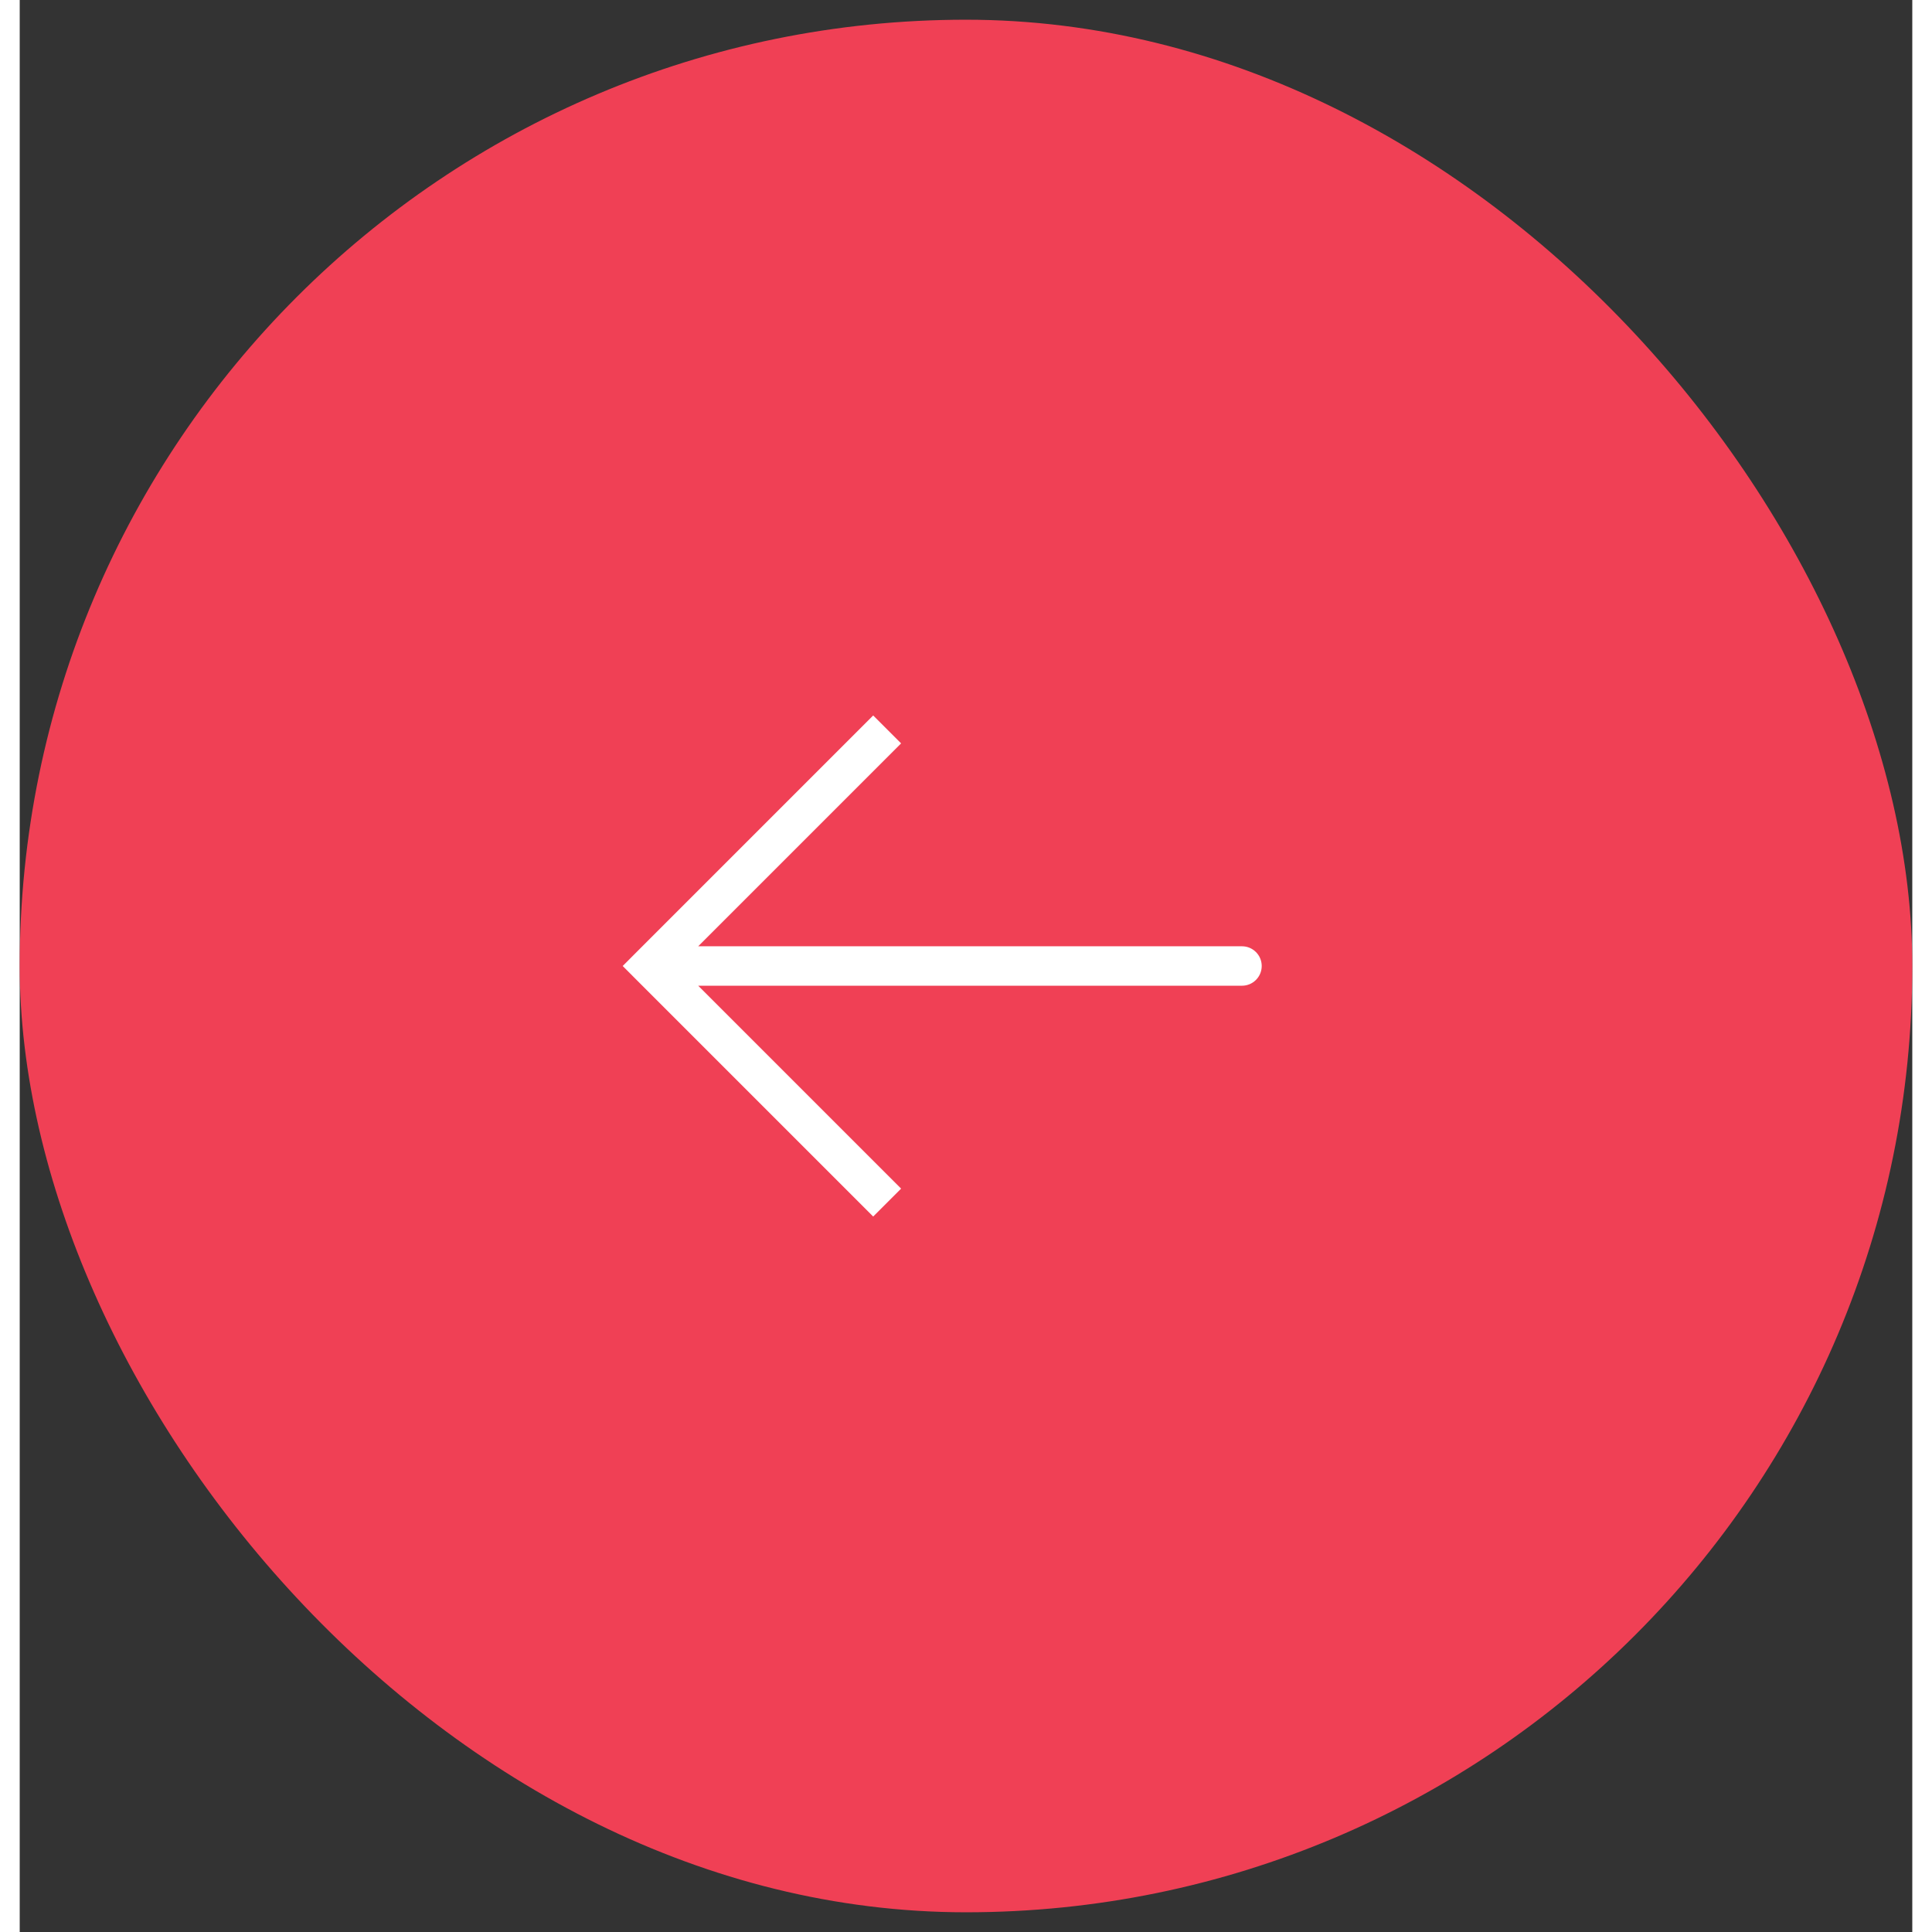 <svg width="48" height="48" viewBox="0 0 48 49" fill="none" xmlns="http://www.w3.org/2000/svg">
<rect x="0" y="0" width="48" height="49" fill="#333333" stroke="none"/>
<rect x="48" y="48.5" width="48" height="48" rx="24" transform="rotate(-180 48 48.5)" fill="#F04055"/>
<path d="M16 24.5L15.646 24.854L15.293 24.5L15.646 24.146L16 24.5ZM31 24C31.276 24 31.5 24.224 31.5 24.5C31.5 24.776 31.276 25 31 25L31 24ZM21.646 30.854L15.646 24.854L16.354 24.146L22.354 30.146L21.646 30.854ZM15.646 24.146L21.646 18.146L22.354 18.854L16.354 24.854L15.646 24.146ZM16 24L31 24L31 25L16 25L16 24Z" fill="white"/>
</svg>

